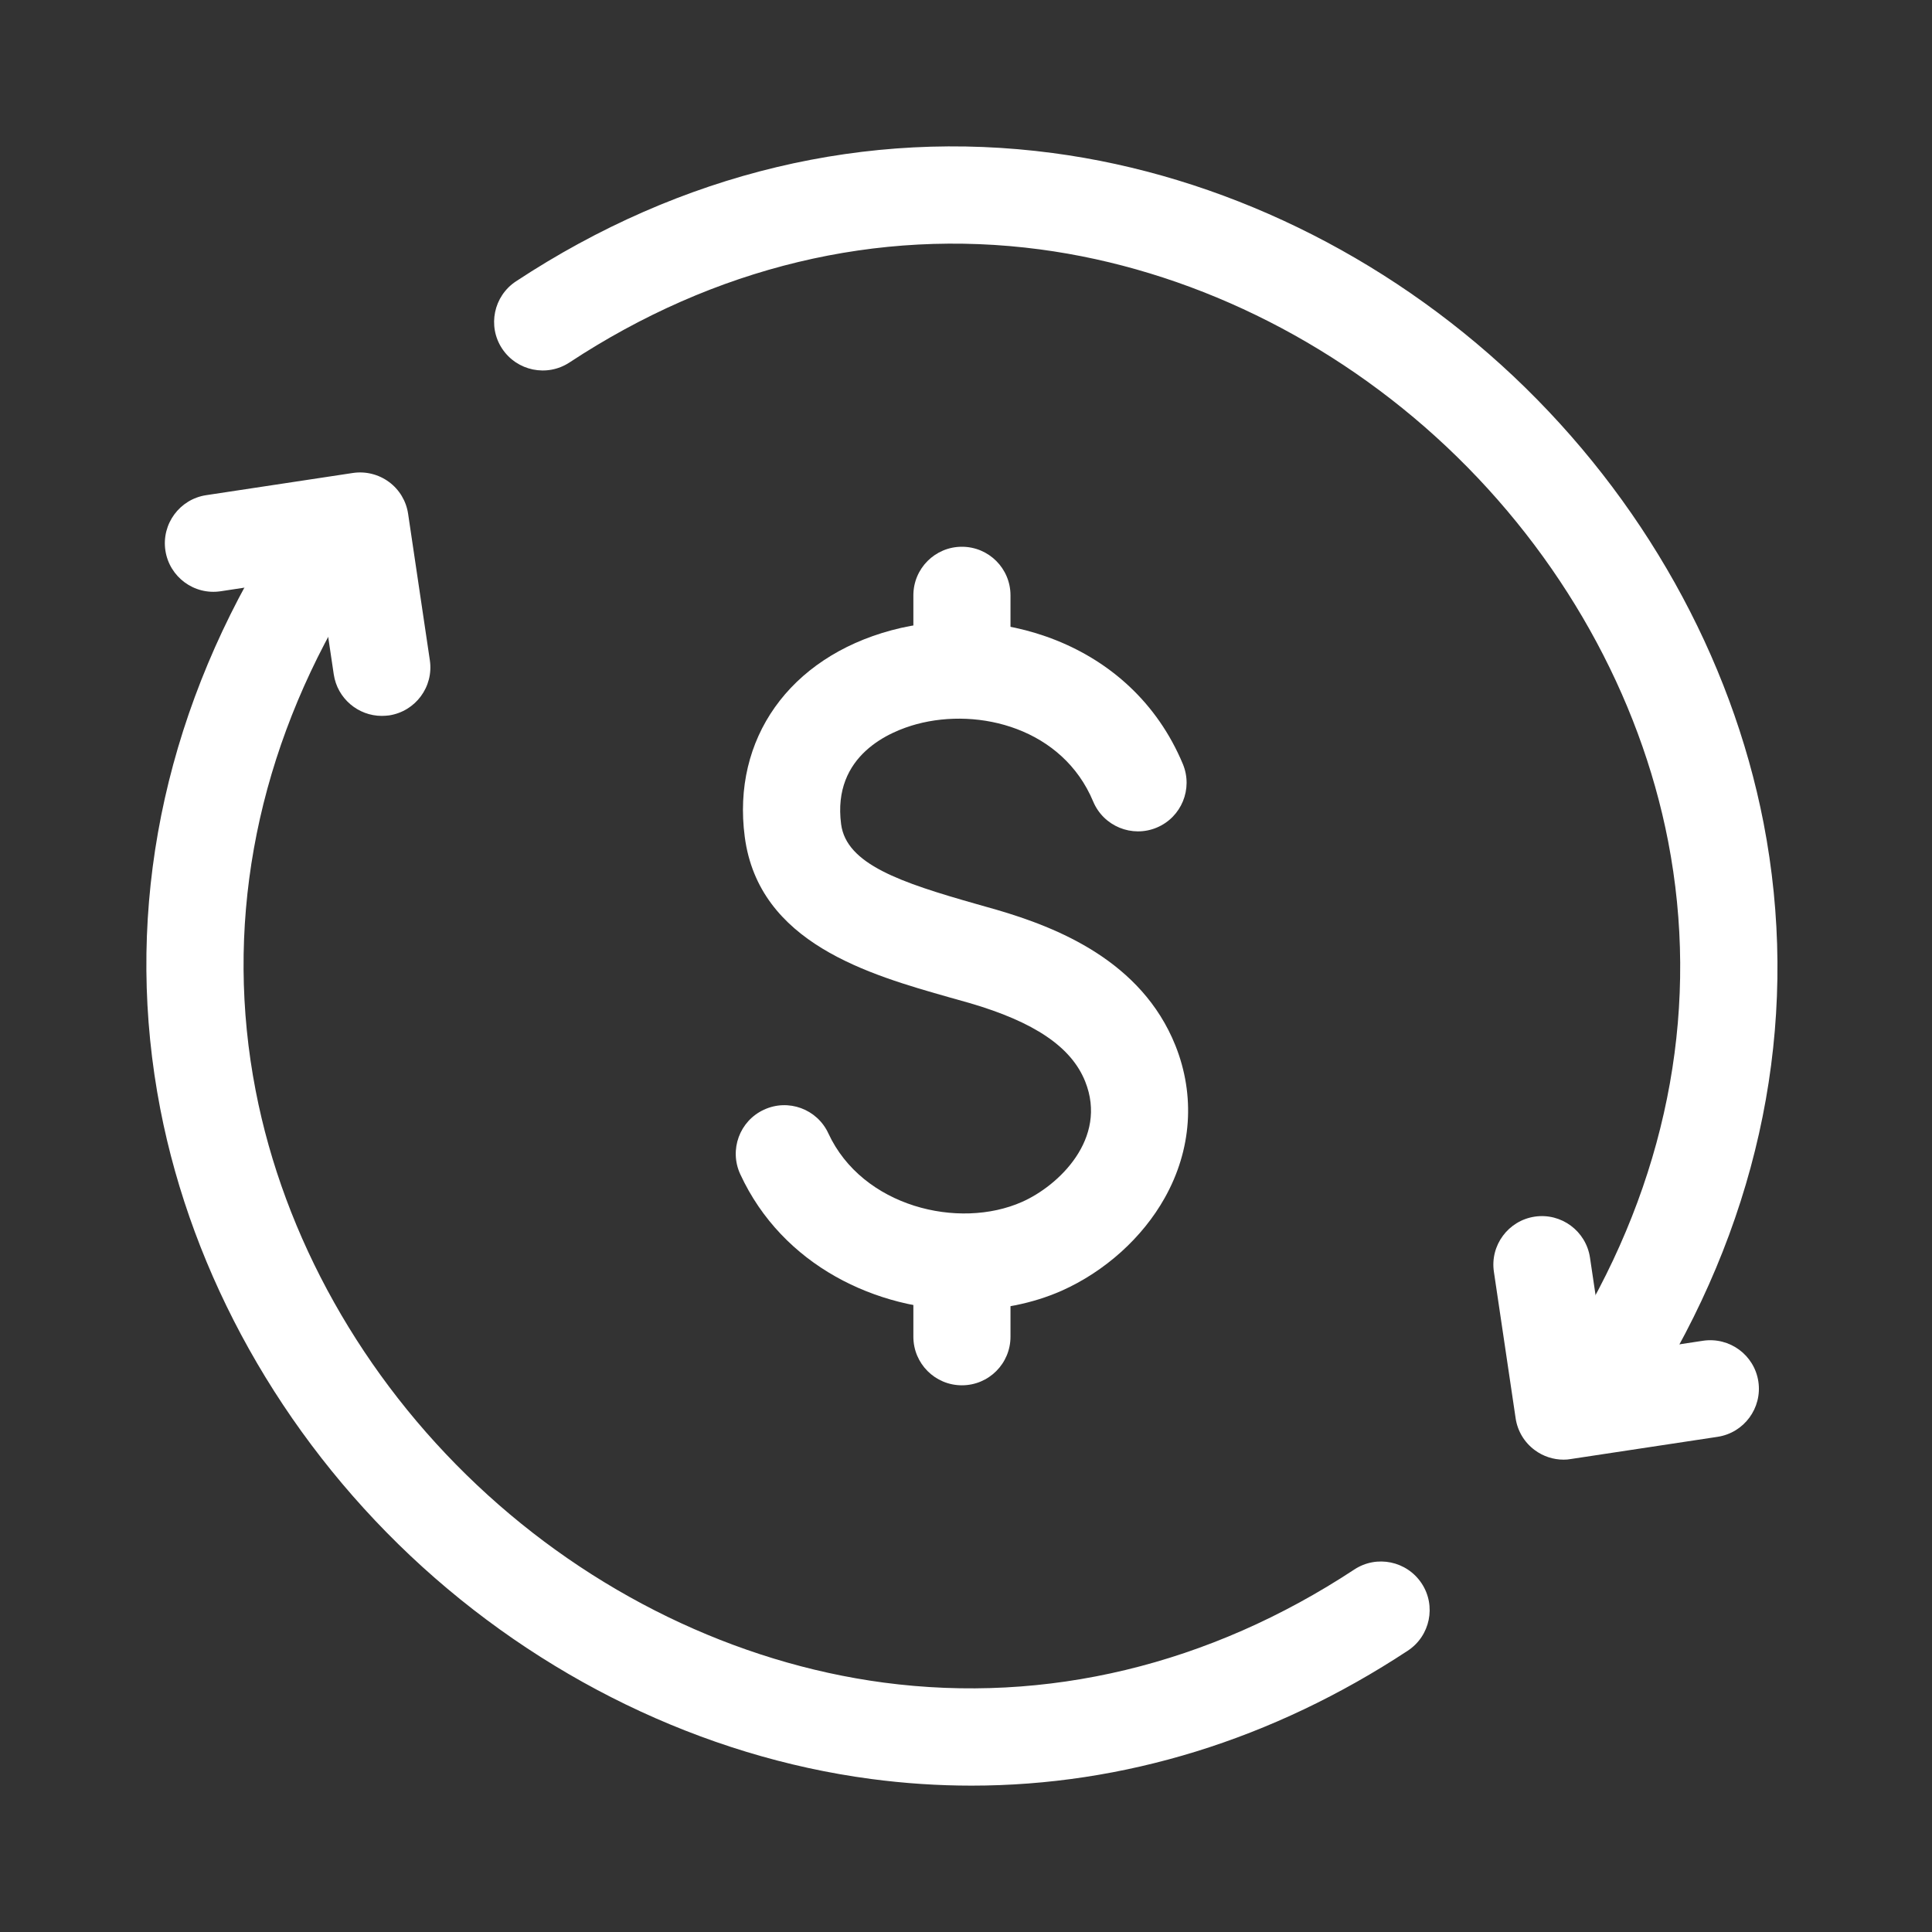 <svg width="33" height="33" viewBox="0 0 33 33" fill="none" xmlns="http://www.w3.org/2000/svg">
<rect x="0" y="0" width="33" height="33" fill="#333333" stroke="none"/>
<path d="M27.761 23.745C27.62 23.745 27.478 23.709 27.348 23.634C26.95 23.405 26.814 22.898 27.043 22.5C28.523 19.934 29.025 17.123 28.493 14.371C28.008 11.869 26.666 9.477 24.713 7.635C22.76 5.794 20.293 4.596 17.765 4.26C14.986 3.892 12.206 4.559 9.726 6.192C9.343 6.443 8.829 6.337 8.576 5.954C8.324 5.572 8.431 5.057 8.814 4.805C11.633 2.949 14.804 2.192 17.983 2.614C20.853 2.994 23.646 4.349 25.851 6.427C28.055 8.506 29.571 11.214 30.123 14.056C30.732 17.205 30.165 20.412 28.482 23.329C28.327 23.596 28.048 23.745 27.761 23.745Z" fill="white"/>
<path d="M26.708 24.932C26.532 24.932 26.359 24.876 26.215 24.769C26.037 24.638 25.92 24.442 25.888 24.224L25.517 21.724C25.449 21.271 25.762 20.849 26.215 20.781C26.668 20.714 27.09 21.027 27.158 21.48L27.407 23.156L29.089 22.901C29.543 22.834 29.965 23.144 30.034 23.597C30.102 24.05 29.791 24.473 29.338 24.542L26.833 24.921C26.791 24.929 26.75 24.932 26.708 24.932Z" fill="white"/>
<path d="M16.593 30.5C16.022 30.5 15.45 30.462 14.877 30.386C12.008 30.006 9.214 28.651 7.009 26.573C4.805 24.494 3.289 21.785 2.738 18.944C2.128 15.795 2.696 12.588 4.378 9.671C4.607 9.274 5.115 9.138 5.512 9.366C5.909 9.595 6.045 10.102 5.816 10.5C4.336 13.066 3.834 15.877 4.367 18.629C4.851 21.131 6.193 23.523 8.146 25.364C10.098 27.206 12.567 28.404 15.094 28.74C17.873 29.108 20.653 28.441 23.133 26.808C23.516 26.556 24.03 26.663 24.283 27.046C24.535 27.428 24.429 27.943 24.046 28.195C21.736 29.716 19.189 30.5 16.593 30.5Z" fill="white"/>
<path d="M6.522 12.228C6.118 12.228 5.763 11.932 5.701 11.52L5.452 9.844L3.77 10.099C3.316 10.168 2.894 9.856 2.825 9.403C2.757 8.95 3.068 8.527 3.521 8.458L6.026 8.079C6.244 8.046 6.466 8.101 6.644 8.232C6.822 8.363 6.939 8.559 6.971 8.777L7.342 11.277C7.41 11.73 7.097 12.152 6.644 12.22C6.604 12.224 6.563 12.228 6.522 12.228Z" fill="white"/>
<path d="M16.488 22.378C14.976 22.378 13.367 21.62 12.644 20.056C12.452 19.64 12.632 19.147 13.048 18.955C13.464 18.761 13.957 18.943 14.149 19.359C14.729 20.612 16.375 21.01 17.458 20.529C18.082 20.253 18.926 19.449 18.536 18.473C18.3 17.883 17.67 17.456 16.555 17.131C16.446 17.099 16.335 17.069 16.221 17.037C14.845 16.646 12.96 16.112 12.721 14.294C12.5 12.621 13.483 11.236 15.225 10.766C16.978 10.293 19.318 10.932 20.204 13.05C20.38 13.473 20.181 13.959 19.758 14.136C19.335 14.313 18.849 14.113 18.672 13.69C18.151 12.444 16.73 12.08 15.657 12.369C15.217 12.488 14.211 12.892 14.367 14.079C14.457 14.761 15.381 15.073 16.676 15.441C16.793 15.474 16.908 15.507 17.021 15.539C18.055 15.841 19.497 16.411 20.077 17.858C20.419 18.715 20.355 19.64 19.895 20.46C19.514 21.141 18.871 21.719 18.131 22.048C17.635 22.267 17.068 22.378 16.488 22.378Z" fill="white"/>
<path d="M16.43 12.06C15.972 12.06 15.601 11.689 15.601 11.23V10.169C15.601 9.71 15.972 9.339 16.43 9.339C16.889 9.339 17.26 9.71 17.26 10.169V11.23C17.26 11.688 16.889 12.06 16.43 12.06Z" fill="white"/>
<path d="M16.43 23.662C15.972 23.662 15.601 23.291 15.601 22.832V21.771C15.601 21.312 15.972 20.941 16.43 20.941C16.889 20.941 17.26 21.312 17.26 21.771V22.832C17.26 23.291 16.889 23.662 16.43 23.662Z" fill="white"/>
</svg>
